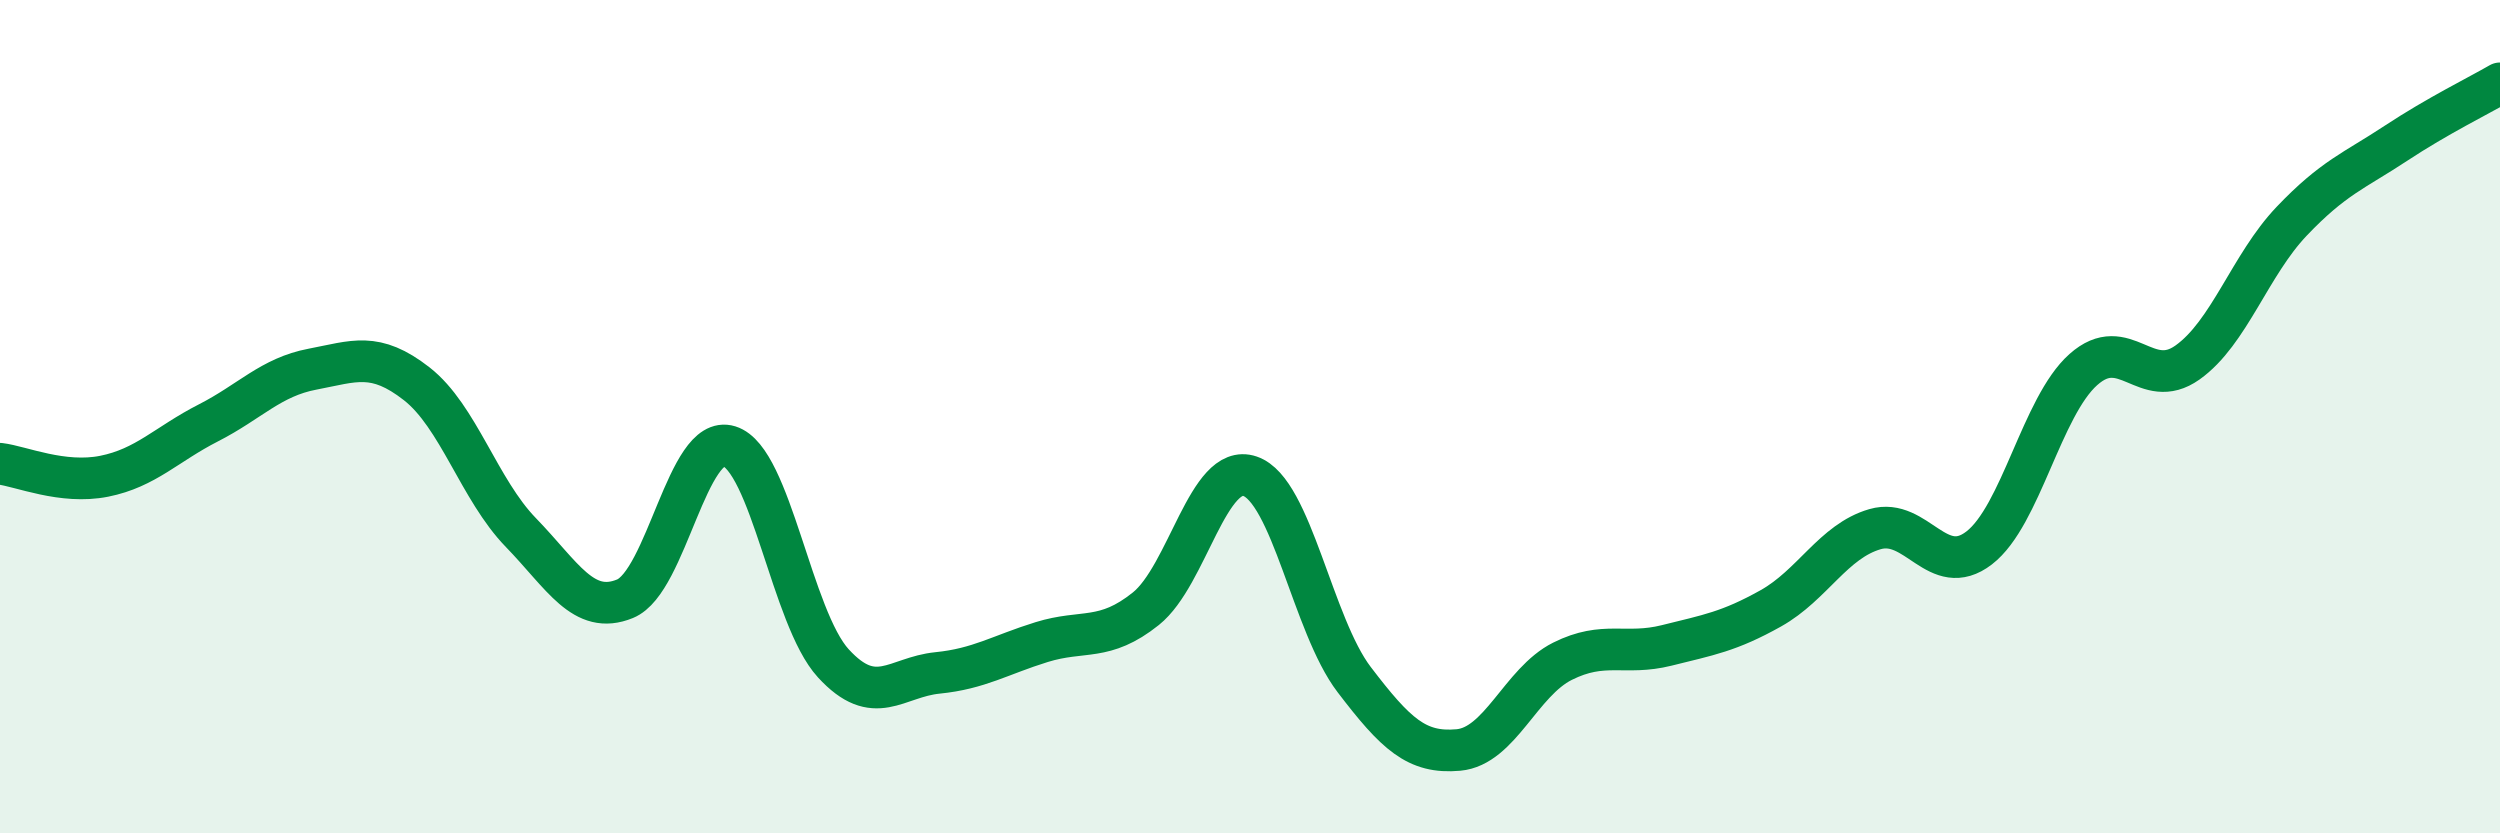 
    <svg width="60" height="20" viewBox="0 0 60 20" xmlns="http://www.w3.org/2000/svg">
      <path
        d="M 0,11.13 C 0.5,11.19 1.5,11.63 2.5,11.43 C 3.5,11.23 4,10.66 5,10.15 C 6,9.64 6.5,9.05 7.5,8.86 C 8.5,8.67 9,8.43 10,9.21 C 11,9.99 11.5,11.75 12.5,12.78 C 13.5,13.81 14,14.78 15,14.37 C 16,13.96 16.5,10.4 17.5,10.71 C 18.5,11.02 19,14.83 20,15.92 C 21,17.01 21.5,16.25 22.5,16.15 C 23.5,16.05 24,15.72 25,15.41 C 26,15.1 26.5,15.41 27.5,14.61 C 28.5,13.81 29,11.09 30,11.43 C 31,11.77 31.5,15 32.5,16.31 C 33.5,17.62 34,18.09 35,18 C 36,17.91 36.5,16.37 37.5,15.87 C 38.5,15.37 39,15.74 40,15.49 C 41,15.24 41.5,15.16 42.5,14.6 C 43.5,14.04 44,12.99 45,12.7 C 46,12.41 46.5,13.92 47.5,13.15 C 48.5,12.38 49,9.76 50,8.87 C 51,7.98 51.5,9.41 52.5,8.7 C 53.5,7.99 54,6.36 55,5.31 C 56,4.26 56.5,4.1 57.5,3.44 C 58.5,2.78 59.5,2.29 60,2L60 20L0 20Z"
        fill="#008740"
        opacity="0.1"
        stroke-linecap="round"
        stroke-linejoin="round"
      />
      <path
        d="M 0,11.13 C 0.5,11.19 1.5,11.63 2.5,11.43 C 3.5,11.23 4,10.66 5,10.15 C 6,9.64 6.5,9.05 7.5,8.86 C 8.5,8.67 9,8.43 10,9.21 C 11,9.99 11.5,11.75 12.5,12.78 C 13.5,13.81 14,14.78 15,14.37 C 16,13.96 16.5,10.4 17.5,10.71 C 18.5,11.02 19,14.83 20,15.92 C 21,17.01 21.5,16.25 22.5,16.15 C 23.5,16.05 24,15.72 25,15.41 C 26,15.1 26.5,15.41 27.5,14.61 C 28.5,13.81 29,11.09 30,11.43 C 31,11.77 31.5,15 32.5,16.31 C 33.5,17.62 34,18.09 35,18 C 36,17.91 36.5,16.37 37.5,15.87 C 38.5,15.37 39,15.74 40,15.49 C 41,15.24 41.5,15.16 42.5,14.6 C 43.5,14.04 44,12.99 45,12.7 C 46,12.41 46.5,13.92 47.5,13.15 C 48.5,12.38 49,9.76 50,8.87 C 51,7.98 51.5,9.41 52.5,8.7 C 53.5,7.99 54,6.36 55,5.31 C 56,4.26 56.5,4.1 57.5,3.44 C 58.5,2.78 59.5,2.29 60,2"
        stroke="#008740"
        stroke-width="1"
        fill="none"
        stroke-linecap="round"
        stroke-linejoin="round"
      />
    </svg>
  